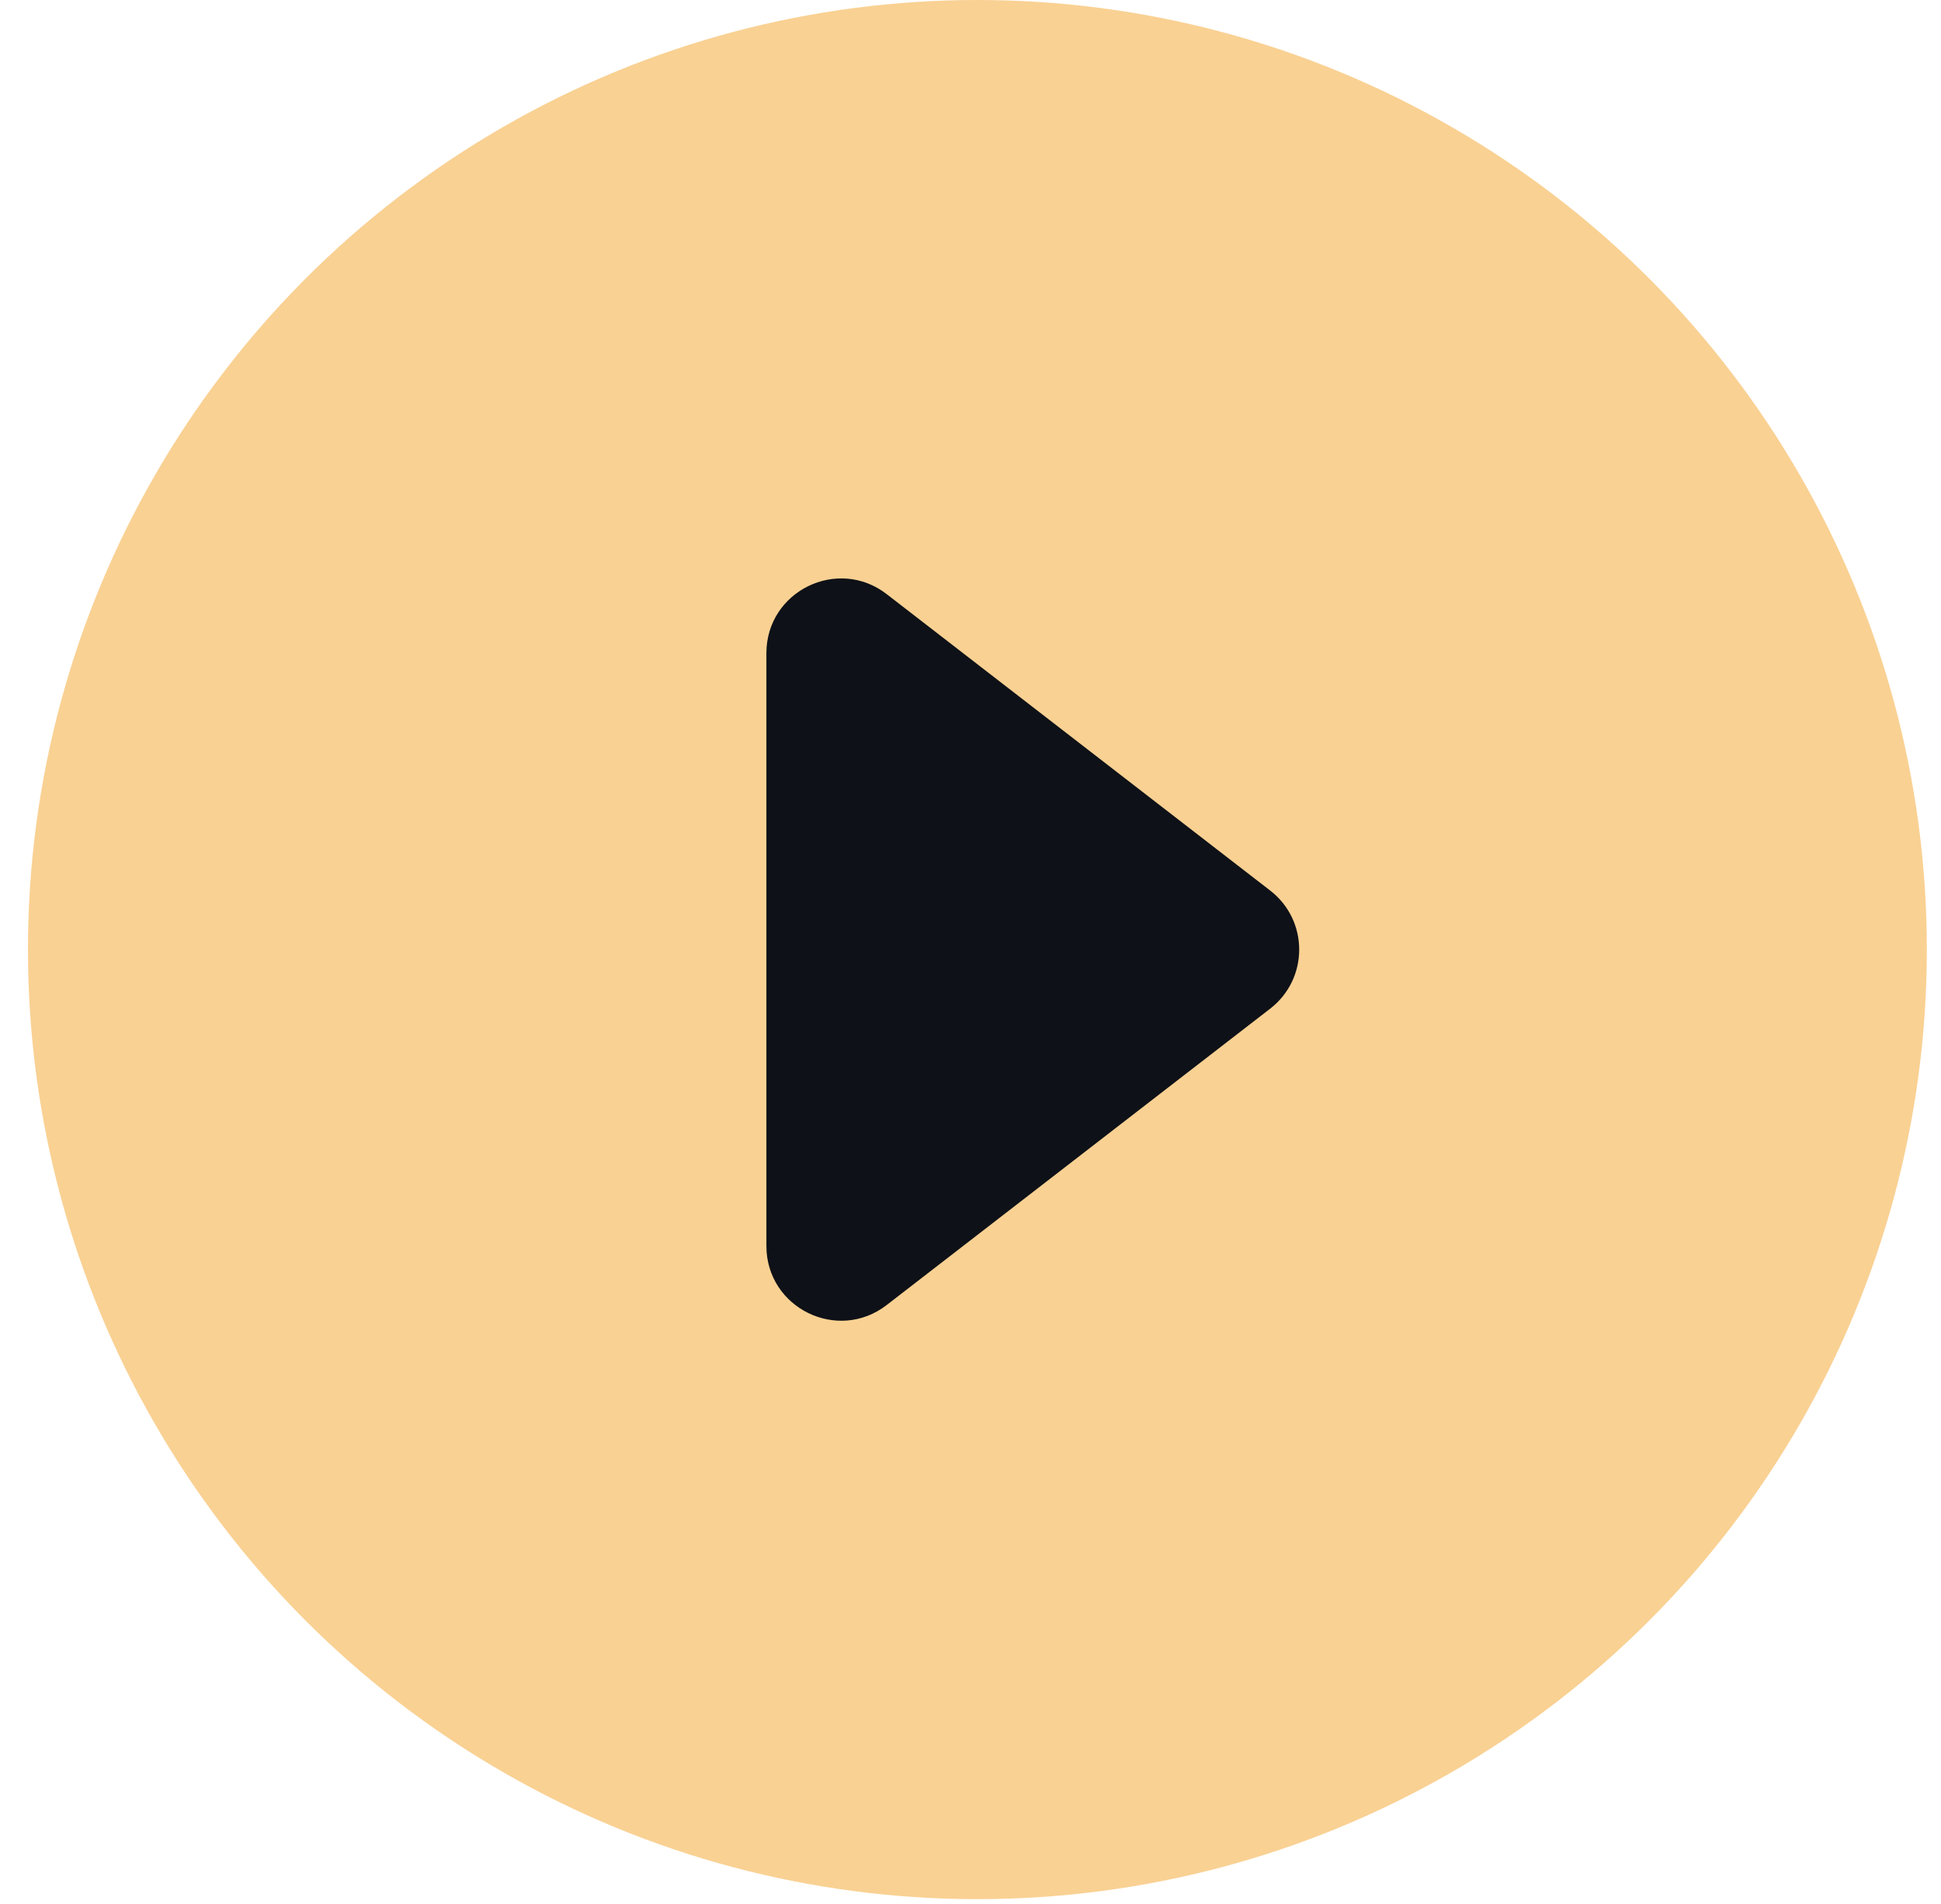 <svg width="52" height="51" viewBox="0 0 52 51" fill="none" xmlns="http://www.w3.org/2000/svg">
<circle cx="26.185" cy="25.436" r="25.436" fill="#F9D193"/>
<path d="M34.028 23.854C35.065 24.654 35.065 26.218 34.028 27.019L23.755 34.957C22.44 35.973 20.532 35.036 20.532 33.374L20.532 17.497C20.532 15.836 22.44 14.899 23.755 15.915L34.028 23.854Z" fill="#0E1117"/>
</svg>
